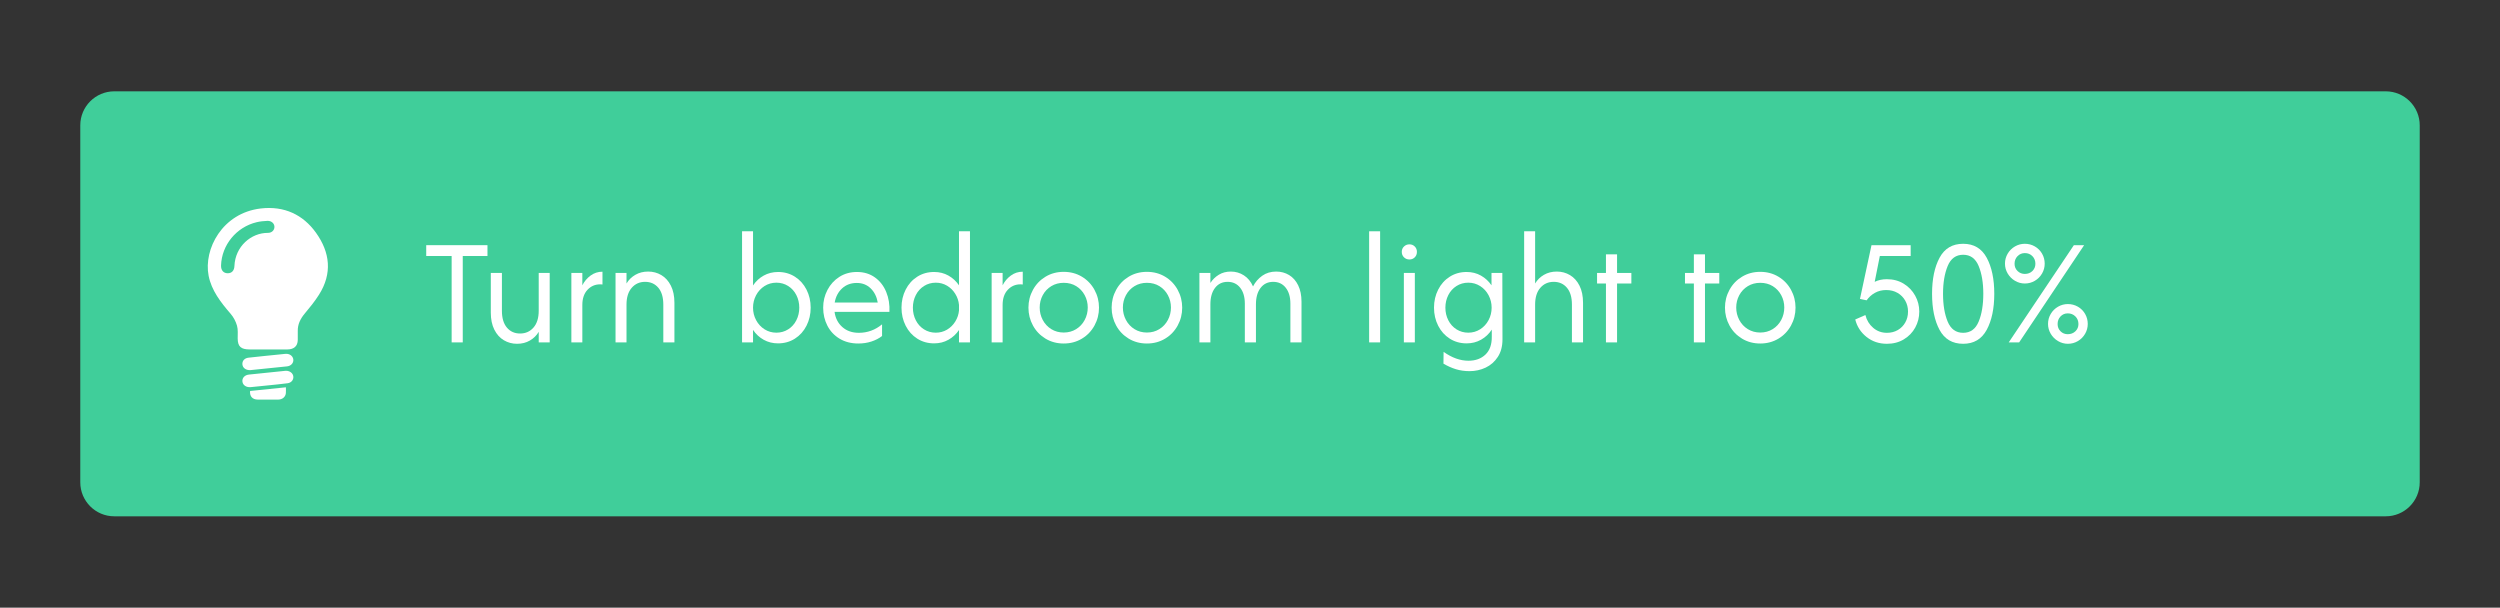 <?xml version="1.0" encoding="UTF-8" standalone="no"?><!DOCTYPE svg PUBLIC "-//W3C//DTD SVG 1.1//EN" "http://www.w3.org/Graphics/SVG/1.1/DTD/svg11.dtd"><svg width="100%" height="100%" viewBox="0 0 288 70" version="1.1" xmlns="http://www.w3.org/2000/svg" xmlns:xlink="http://www.w3.org/1999/xlink" xml:space="preserve" xmlns:serif="http://www.serif.com/" style="fill-rule:evenodd;clip-rule:evenodd;stroke-linejoin:round;stroke-miterlimit:1.414;"><rect x="0" y="0" width="288" height="70" fill="#333333" stroke="none"/><g id="notBanner"><path d="M278.752,14.438c0,-2.162 -1.755,-3.917 -3.916,-3.917l-261.672,0c-2.161,0 -3.916,1.755 -3.916,3.917l0,41.124c0,2.162 1.755,3.917 3.916,3.917l261.672,0c2.161,0 3.916,-1.755 3.916,-3.917l0,-41.124Z" style="fill:#40ce9a;"/><g><path d="M56.157,29.492l-2.848,0l0,9.952l-1.28,0l0,-9.952l-2.928,0l0,-1.248l7.056,0l0,1.248Z" style="fill:#fff;fill-rule:nonzero;"/><g><path d="M63.325,31.444l0,8l-1.264,0l0,-1.216c-0.245,0.416 -0.584,0.749 -1.016,1c-0.432,0.251 -0.925,0.376 -1.48,0.376c-0.555,0 -1.061,-0.136 -1.52,-0.408c-0.459,-0.272 -0.824,-0.677 -1.096,-1.216c-0.272,-0.539 -0.408,-1.197 -0.408,-1.976l0,-4.56l1.28,0l0,4.352c0,0.843 0.192,1.491 0.576,1.944c0.384,0.453 0.891,0.68 1.52,0.68c0.629,0 1.144,-0.229 1.544,-0.688c0.4,-0.459 0.6,-1.104 0.6,-1.936l0,-4.352l1.264,0Z" style="fill:#fff;fill-rule:nonzero;"/><path d="M67.085,32.868c0.224,-0.448 0.539,-0.821 0.944,-1.12c0.405,-0.299 0.864,-0.448 1.376,-0.448l0,1.472c-0.064,-0.011 -0.155,-0.016 -0.272,-0.016c-0.576,0 -1.061,0.211 -1.456,0.632c-0.395,0.421 -0.592,1.005 -0.592,1.752l0,4.304l-1.264,0l0,-8l1.264,0l0,1.424Z" style="fill:#fff;fill-rule:nonzero;"/><path d="M74.669,31.284c0.555,0 1.061,0.136 1.52,0.408c0.459,0.272 0.824,0.677 1.096,1.216c0.272,0.539 0.408,1.197 0.408,1.976l0,4.56l-1.28,0l0,-4.352c0,-0.843 -0.192,-1.491 -0.576,-1.944c-0.384,-0.453 -0.891,-0.68 -1.52,-0.68c-0.629,0 -1.144,0.229 -1.544,0.688c-0.4,0.459 -0.6,1.104 -0.6,1.936l0,4.352l-1.264,0l0,-8l1.264,0l0,1.216c0.245,-0.416 0.584,-0.749 1.016,-1c0.432,-0.251 0.925,-0.376 1.48,-0.376Z" style="fill:#fff;fill-rule:nonzero;"/><path d="M89.629,31.332c0.725,0 1.373,0.181 1.944,0.544c0.571,0.363 1.016,0.859 1.336,1.488c0.32,0.629 0.48,1.323 0.48,2.08c0,0.757 -0.16,1.451 -0.48,2.08c-0.32,0.629 -0.765,1.125 -1.336,1.488c-0.571,0.363 -1.219,0.544 -1.944,0.544c-0.608,0 -1.16,-0.139 -1.656,-0.416c-0.496,-0.277 -0.904,-0.656 -1.224,-1.136l0,1.44l-1.264,0l0,-12.8l1.264,0l0,6.24c0.32,-0.48 0.728,-0.859 1.224,-1.136c0.496,-0.277 1.048,-0.416 1.656,-0.416Zm-0.192,6.992c0.501,0 0.955,-0.128 1.36,-0.384c0.405,-0.256 0.72,-0.605 0.944,-1.048c0.224,-0.443 0.336,-0.925 0.336,-1.448c0,-0.523 -0.112,-1.005 -0.336,-1.448c-0.224,-0.443 -0.539,-0.792 -0.944,-1.048c-0.405,-0.256 -0.859,-0.384 -1.36,-0.384c-0.501,0 -0.957,0.131 -1.368,0.392c-0.411,0.261 -0.733,0.613 -0.968,1.056c-0.235,0.443 -0.352,0.92 -0.352,1.432c0,0.512 0.117,0.989 0.352,1.432c0.235,0.443 0.557,0.795 0.968,1.056c0.411,0.261 0.867,0.392 1.368,0.392Z" style="fill:#fff;fill-rule:nonzero;"/><path d="M98.717,31.332c0.8,0 1.491,0.208 2.072,0.624c0.581,0.416 1.016,0.976 1.304,1.68c0.288,0.704 0.411,1.467 0.368,2.288l-6.32,0c0.096,0.725 0.395,1.309 0.896,1.752c0.501,0.443 1.136,0.664 1.904,0.664c0.992,0 1.883,-0.325 2.672,-0.976l0,1.344c-0.341,0.267 -0.747,0.477 -1.216,0.632c-0.469,0.155 -0.976,0.232 -1.52,0.232c-0.821,0 -1.539,-0.184 -2.152,-0.552c-0.613,-0.368 -1.083,-0.867 -1.408,-1.496c-0.325,-0.629 -0.488,-1.323 -0.488,-2.08c0,-0.736 0.165,-1.419 0.496,-2.048c0.331,-0.629 0.789,-1.131 1.376,-1.504c0.587,-0.373 1.259,-0.56 2.016,-0.56Zm-0.016,1.264c-0.672,0 -1.235,0.208 -1.688,0.624c-0.453,0.416 -0.739,0.96 -0.856,1.632l4.96,0c-0.117,-0.672 -0.389,-1.216 -0.816,-1.632c-0.427,-0.416 -0.96,-0.624 -1.6,-0.624Z" style="fill:#fff;fill-rule:nonzero;"/><path d="M111.741,26.644l0,12.8l-1.264,0l0,-1.424c-0.32,0.469 -0.725,0.843 -1.216,1.12c-0.491,0.277 -1.04,0.416 -1.648,0.416c-0.725,0 -1.373,-0.181 -1.944,-0.544c-0.571,-0.363 -1.016,-0.859 -1.336,-1.488c-0.32,-0.629 -0.48,-1.323 -0.48,-2.08c0,-0.757 0.16,-1.451 0.48,-2.08c0.32,-0.629 0.765,-1.125 1.336,-1.488c0.571,-0.363 1.219,-0.544 1.944,-0.544c0.608,0 1.157,0.139 1.648,0.416c0.491,0.277 0.896,0.651 1.216,1.12l0,-6.224l1.264,0Zm-3.936,11.68c0.469,0 0.899,-0.115 1.288,-0.344c0.389,-0.229 0.707,-0.541 0.952,-0.936c0.245,-0.395 0.389,-0.821 0.432,-1.28l0,-0.64c-0.043,-0.459 -0.187,-0.885 -0.432,-1.28c-0.245,-0.395 -0.563,-0.707 -0.952,-0.936c-0.389,-0.229 -0.819,-0.344 -1.288,-0.344c-0.501,0 -0.955,0.128 -1.36,0.384c-0.405,0.256 -0.72,0.605 -0.944,1.048c-0.224,0.443 -0.336,0.925 -0.336,1.448c0,0.523 0.112,1.005 0.336,1.448c0.224,0.443 0.539,0.792 0.944,1.048c0.405,0.256 0.859,0.384 1.36,0.384Z" style="fill:#fff;fill-rule:nonzero;"/><path d="M115.501,32.868c0.224,-0.448 0.539,-0.821 0.944,-1.12c0.405,-0.299 0.864,-0.448 1.376,-0.448l0,1.472c-0.064,-0.011 -0.155,-0.016 -0.272,-0.016c-0.576,0 -1.061,0.211 -1.456,0.632c-0.395,0.421 -0.592,1.005 -0.592,1.752l0,4.304l-1.264,0l0,-8l1.264,0l0,1.424Z" style="fill:#fff;fill-rule:nonzero;"/></g><g><path d="M122.541,39.572c-0.779,0 -1.477,-0.187 -2.096,-0.56c-0.619,-0.373 -1.101,-0.877 -1.448,-1.512c-0.347,-0.635 -0.52,-1.32 -0.52,-2.056c0,-0.736 0.173,-1.421 0.52,-2.056c0.347,-0.635 0.829,-1.139 1.448,-1.512c0.619,-0.373 1.317,-0.56 2.096,-0.56c0.779,0 1.477,0.187 2.096,0.56c0.619,0.373 1.101,0.877 1.448,1.512c0.347,0.635 0.52,1.32 0.52,2.056c0,0.736 -0.173,1.421 -0.52,2.056c-0.347,0.635 -0.829,1.139 -1.448,1.512c-0.619,0.373 -1.317,0.56 -2.096,0.56Zm0,-1.264c0.533,0 1.011,-0.131 1.432,-0.392c0.421,-0.261 0.749,-0.613 0.984,-1.056c0.235,-0.443 0.352,-0.92 0.352,-1.432c0,-0.512 -0.117,-0.987 -0.352,-1.424c-0.235,-0.437 -0.56,-0.784 -0.976,-1.04c-0.416,-0.256 -0.896,-0.384 -1.44,-0.384c-0.533,0 -1.011,0.128 -1.432,0.384c-0.421,0.256 -0.749,0.603 -0.984,1.04c-0.235,0.437 -0.352,0.912 -0.352,1.424c0,0.512 0.117,0.989 0.352,1.432c0.235,0.443 0.563,0.795 0.984,1.056c0.421,0.261 0.899,0.392 1.432,0.392Z" style="fill:#fff;fill-rule:nonzero;"/><path d="M132.125,39.572c-0.779,0 -1.477,-0.187 -2.096,-0.56c-0.619,-0.373 -1.101,-0.877 -1.448,-1.512c-0.347,-0.635 -0.52,-1.32 -0.52,-2.056c0,-0.736 0.173,-1.421 0.52,-2.056c0.347,-0.635 0.829,-1.139 1.448,-1.512c0.619,-0.373 1.317,-0.56 2.096,-0.56c0.779,0 1.477,0.187 2.096,0.56c0.619,0.373 1.101,0.877 1.448,1.512c0.347,0.635 0.52,1.32 0.52,2.056c0,0.736 -0.173,1.421 -0.52,2.056c-0.347,0.635 -0.829,1.139 -1.448,1.512c-0.619,0.373 -1.317,0.56 -2.096,0.56Zm0,-1.264c0.533,0 1.011,-0.131 1.432,-0.392c0.421,-0.261 0.749,-0.613 0.984,-1.056c0.235,-0.443 0.352,-0.92 0.352,-1.432c0,-0.512 -0.117,-0.987 -0.352,-1.424c-0.235,-0.437 -0.56,-0.784 -0.976,-1.04c-0.416,-0.256 -0.896,-0.384 -1.44,-0.384c-0.533,0 -1.011,0.128 -1.432,0.384c-0.421,0.256 -0.749,0.603 -0.984,1.04c-0.235,0.437 -0.352,0.912 -0.352,1.424c0,0.512 0.117,0.989 0.352,1.432c0.235,0.443 0.563,0.795 0.984,1.056c0.421,0.261 0.899,0.392 1.432,0.392Z" style="fill:#fff;fill-rule:nonzero;"/><path d="M147.021,31.284c0.544,0 1.037,0.133 1.48,0.4c0.443,0.267 0.792,0.661 1.048,1.184c0.256,0.523 0.384,1.152 0.384,1.888l0,4.688l-1.28,0l0,-4.464c0,-0.768 -0.179,-1.379 -0.536,-1.832c-0.357,-0.453 -0.84,-0.68 -1.448,-0.68c-0.608,0 -1.091,0.232 -1.448,0.696c-0.357,0.464 -0.536,1.096 -0.536,1.896l0,4.384l-1.28,0l0,-4.464c0,-0.768 -0.179,-1.379 -0.536,-1.832c-0.357,-0.453 -0.84,-0.68 -1.448,-0.68c-0.608,0 -1.091,0.232 -1.448,0.696c-0.357,0.464 -0.536,1.096 -0.536,1.896l0,4.384l-1.264,0l0,-8l1.264,0l0,1.152c0.245,-0.384 0.568,-0.699 0.968,-0.944c0.4,-0.245 0.861,-0.368 1.384,-0.368c0.555,0 1.059,0.147 1.512,0.44c0.453,0.293 0.803,0.717 1.048,1.272c0.256,-0.501 0.611,-0.912 1.064,-1.232c0.453,-0.32 0.989,-0.48 1.608,-0.48Z" style="fill:#fff;fill-rule:nonzero;"/><rect x="157.725" y="26.644" width="1.264" height="12.8" style="fill:#fff;fill-rule:nonzero;"/><path d="M162.365,29.892c-0.245,0 -0.453,-0.083 -0.624,-0.248c-0.171,-0.165 -0.256,-0.376 -0.256,-0.632c0,-0.245 0.085,-0.451 0.256,-0.616c0.171,-0.165 0.379,-0.248 0.624,-0.248c0.245,0 0.451,0.083 0.616,0.248c0.165,0.165 0.248,0.371 0.248,0.616c0,0.256 -0.083,0.467 -0.248,0.632c-0.165,0.165 -0.371,0.248 -0.616,0.248Zm-0.64,1.552l1.264,0l0,8l-1.264,0l0,-8Z" style="fill:#fff;fill-rule:nonzero;"/><path d="M173.085,39.108c0,0.789 -0.179,1.459 -0.536,2.008c-0.357,0.549 -0.824,0.96 -1.4,1.232c-0.576,0.272 -1.195,0.408 -1.856,0.408c-0.565,0 -1.091,-0.075 -1.576,-0.224c-0.485,-0.149 -0.963,-0.363 -1.432,-0.64l0.016,-1.36c0.96,0.683 1.915,1.024 2.864,1.024c0.811,0 1.464,-0.237 1.96,-0.712c0.496,-0.475 0.739,-1.16 0.728,-2.056l0,-0.816c-0.32,0.491 -0.731,0.877 -1.232,1.16c-0.501,0.283 -1.056,0.424 -1.664,0.424c-0.725,0 -1.373,-0.181 -1.944,-0.544c-0.571,-0.363 -1.016,-0.859 -1.336,-1.488c-0.32,-0.629 -0.48,-1.323 -0.48,-2.08c0,-0.757 0.16,-1.451 0.48,-2.08c0.32,-0.629 0.765,-1.125 1.336,-1.488c0.571,-0.363 1.219,-0.544 1.944,-0.544c0.608,0 1.157,0.139 1.648,0.416c0.491,0.277 0.896,0.651 1.216,1.12l0,-1.424l1.248,0l0.016,7.664Zm-3.936,-0.784c0.501,0 0.957,-0.131 1.368,-0.392c0.411,-0.261 0.733,-0.613 0.968,-1.056c0.235,-0.443 0.352,-0.92 0.352,-1.432c0,-0.512 -0.117,-0.989 -0.352,-1.432c-0.235,-0.443 -0.557,-0.795 -0.968,-1.056c-0.411,-0.261 -0.867,-0.392 -1.368,-0.392c-0.501,0 -0.955,0.128 -1.36,0.384c-0.405,0.256 -0.72,0.605 -0.944,1.048c-0.224,0.443 -0.336,0.925 -0.336,1.448c0,0.523 0.112,1.005 0.336,1.448c0.224,0.443 0.539,0.792 0.944,1.048c0.405,0.256 0.859,0.384 1.36,0.384Z" style="fill:#fff;fill-rule:nonzero;"/><path d="M179.341,31.284c0.555,0 1.061,0.136 1.52,0.408c0.459,0.272 0.824,0.677 1.096,1.216c0.272,0.539 0.408,1.197 0.408,1.976l0,4.56l-1.28,0l0,-4.352c0,-0.843 -0.192,-1.491 -0.576,-1.944c-0.384,-0.453 -0.891,-0.68 -1.52,-0.68c-0.629,0 -1.144,0.229 -1.544,0.688c-0.4,0.459 -0.6,1.104 -0.6,1.936l0,4.352l-1.264,0l0,-12.8l1.264,0l0,6.016c0.245,-0.416 0.584,-0.749 1.016,-1c0.432,-0.251 0.925,-0.376 1.48,-0.376Z" style="fill:#fff;fill-rule:nonzero;"/><path d="M187.933,32.66l-1.648,0l0,6.784l-1.28,0l0,-6.784l-1.024,0l0,-1.216l1.024,0l0,-2.144l1.28,0l0,2.144l1.648,0l0,1.216Z" style="fill:#fff;fill-rule:nonzero;"/><path d="M198.061,32.66l-1.648,0l0,6.784l-1.28,0l0,-6.784l-1.024,0l0,-1.216l1.024,0l0,-2.144l1.28,0l0,2.144l1.648,0l0,1.216Z" style="fill:#fff;fill-rule:nonzero;"/></g><g><path d="M202.781,39.572c-0.779,0 -1.477,-0.187 -2.096,-0.56c-0.619,-0.373 -1.101,-0.877 -1.448,-1.512c-0.347,-0.635 -0.52,-1.32 -0.52,-2.056c0,-0.736 0.173,-1.421 0.52,-2.056c0.347,-0.635 0.829,-1.139 1.448,-1.512c0.619,-0.373 1.317,-0.56 2.096,-0.56c0.779,0 1.477,0.187 2.096,0.56c0.619,0.373 1.101,0.877 1.448,1.512c0.347,0.635 0.52,1.32 0.52,2.056c0,0.736 -0.173,1.421 -0.52,2.056c-0.347,0.635 -0.829,1.139 -1.448,1.512c-0.619,0.373 -1.317,0.56 -2.096,0.56Zm0,-1.264c0.533,0 1.011,-0.131 1.432,-0.392c0.421,-0.261 0.749,-0.613 0.984,-1.056c0.235,-0.443 0.352,-0.92 0.352,-1.432c0,-0.512 -0.117,-0.987 -0.352,-1.424c-0.235,-0.437 -0.56,-0.784 -0.976,-1.04c-0.416,-0.256 -0.896,-0.384 -1.44,-0.384c-0.533,0 -1.011,0.128 -1.432,0.384c-0.421,0.256 -0.749,0.603 -0.984,1.04c-0.235,0.437 -0.352,0.912 -0.352,1.424c0,0.512 0.117,0.989 0.352,1.432c0.235,0.443 0.563,0.795 0.984,1.056c0.421,0.261 0.899,0.392 1.432,0.392Z" style="fill:#fff;fill-rule:nonzero;"/><path d="M217.373,32.164c0.725,0 1.371,0.173 1.936,0.52c0.565,0.347 1.005,0.805 1.32,1.376c0.315,0.571 0.472,1.181 0.472,1.832c0,0.661 -0.155,1.275 -0.464,1.84c-0.309,0.565 -0.747,1.019 -1.312,1.36c-0.565,0.341 -1.216,0.512 -1.952,0.512c-0.907,0 -1.691,-0.264 -2.352,-0.792c-0.661,-0.528 -1.093,-1.197 -1.296,-2.008l1.168,-0.512c0.149,0.597 0.448,1.088 0.896,1.472c0.448,0.384 0.976,0.576 1.584,0.576c0.469,0 0.888,-0.107 1.256,-0.32c0.368,-0.213 0.656,-0.507 0.864,-0.88c0.208,-0.373 0.312,-0.789 0.312,-1.248c0,-0.459 -0.107,-0.877 -0.32,-1.256c-0.213,-0.379 -0.509,-0.677 -0.888,-0.896c-0.379,-0.219 -0.813,-0.328 -1.304,-0.328c-0.48,0 -0.912,0.107 -1.296,0.32c-0.384,0.213 -0.704,0.501 -0.96,0.864l-0.768,-0.16l1.328,-6.192l4.512,0l0,1.248l-3.552,0l-0.592,2.976c0.405,-0.203 0.875,-0.304 1.408,-0.304Z" style="fill:#fff;fill-rule:nonzero;"/><path d="M226.157,39.604c-1.237,0 -2.144,-0.533 -2.72,-1.6c-0.576,-1.067 -0.864,-2.453 -0.864,-4.16c0,-1.696 0.288,-3.08 0.864,-4.152c0.576,-1.072 1.483,-1.608 2.72,-1.608c1.227,0 2.131,0.536 2.712,1.608c0.581,1.072 0.872,2.456 0.872,4.152c0,1.696 -0.291,3.08 -0.872,4.152c-0.581,1.072 -1.485,1.608 -2.712,1.608Zm0,-1.264c0.832,0 1.427,-0.429 1.784,-1.288c0.357,-0.859 0.536,-1.928 0.536,-3.208c0,-1.269 -0.179,-2.336 -0.536,-3.2c-0.357,-0.864 -0.952,-1.296 -1.784,-1.296c-0.832,0 -1.427,0.432 -1.784,1.296c-0.357,0.864 -0.536,1.931 -0.536,3.2c0,1.28 0.179,2.349 0.536,3.208c0.357,0.859 0.952,1.288 1.784,1.288Z" style="fill:#fff;fill-rule:nonzero;"/><path d="M233.261,32.66c-0.405,0 -0.784,-0.104 -1.136,-0.312c-0.352,-0.208 -0.632,-0.488 -0.84,-0.84c-0.208,-0.352 -0.312,-0.731 -0.312,-1.136c0,-0.416 0.104,-0.8 0.312,-1.152c0.208,-0.352 0.488,-0.629 0.84,-0.832c0.352,-0.203 0.731,-0.304 1.136,-0.304c0.416,0 0.8,0.101 1.152,0.304c0.352,0.203 0.629,0.48 0.832,0.832c0.203,0.352 0.304,0.736 0.304,1.152c0,0.405 -0.101,0.784 -0.304,1.136c-0.203,0.352 -0.48,0.632 -0.832,0.84c-0.352,0.208 -0.736,0.312 -1.152,0.312Zm5.648,-4.416l1.184,0l-7.488,11.2l-1.2,0l7.504,-11.2Zm-5.648,3.312c0.352,0 0.643,-0.112 0.872,-0.336c0.229,-0.224 0.344,-0.501 0.344,-0.832c0,-0.352 -0.115,-0.645 -0.344,-0.88c-0.229,-0.235 -0.52,-0.352 -0.872,-0.352c-0.331,0 -0.611,0.117 -0.84,0.352c-0.229,0.235 -0.344,0.528 -0.344,0.88c0,0.331 0.115,0.608 0.344,0.832c0.229,0.224 0.509,0.336 0.84,0.336Zm4.96,8.048c-0.405,0 -0.784,-0.104 -1.136,-0.312c-0.352,-0.208 -0.632,-0.488 -0.84,-0.84c-0.208,-0.352 -0.312,-0.731 -0.312,-1.136c0,-0.416 0.104,-0.8 0.312,-1.152c0.208,-0.352 0.488,-0.629 0.84,-0.832c0.352,-0.203 0.731,-0.304 1.136,-0.304c0.416,0 0.8,0.101 1.152,0.304c0.352,0.203 0.629,0.48 0.832,0.832c0.203,0.352 0.304,0.736 0.304,1.152c0,0.405 -0.101,0.784 -0.304,1.136c-0.203,0.352 -0.48,0.632 -0.832,0.84c-0.352,0.208 -0.736,0.312 -1.152,0.312Zm-0.016,-1.104c0.352,0 0.645,-0.112 0.88,-0.336c0.235,-0.224 0.352,-0.501 0.352,-0.832c0,-0.352 -0.117,-0.645 -0.352,-0.88c-0.235,-0.235 -0.528,-0.352 -0.88,-0.352c-0.331,0 -0.608,0.117 -0.832,0.352c-0.224,0.235 -0.336,0.528 -0.336,0.88c0,0.331 0.112,0.608 0.336,0.832c0.224,0.224 0.501,0.336 0.832,0.336Z" style="fill:#fff;fill-rule:nonzero;"/></g></g><g><path d="M30.827,40.257c-0.682,0 -1.365,0.001 -2.046,0c-1.033,-0.001 -1.391,-0.334 -1.399,-1.268c-0.003,-0.492 0.053,-1.006 -0.079,-1.472c-0.139,-0.484 -0.396,-0.977 -0.734,-1.369c-1.143,-1.323 -2.206,-2.689 -2.536,-4.383c-0.596,-3.062 1.574,-7.226 6,-7.748c2.721,-0.319 4.878,0.72 6.359,2.781c1.644,2.289 1.905,4.717 0.353,7.16c-0.481,0.759 -1.059,1.472 -1.644,2.17c-0.504,0.604 -0.813,1.245 -0.797,2.01c0.009,0.342 0.009,0.684 0,1.026c-0.013,0.706 -0.432,1.088 -1.201,1.093c-0.758,0.004 -1.518,0 -2.276,0Zm-5.362,-9.664c-0.015,0.535 0.275,0.878 0.754,0.886c0.47,0.009 0.766,-0.299 0.786,-0.822c0.088,-2.277 1.932,-3.844 3.863,-3.83c0.455,0.004 0.759,-0.327 0.748,-0.702c-0.01,-0.392 -0.353,-0.701 -0.818,-0.681c-0.408,0.017 -0.824,0.058 -1.219,0.151c-2.347,0.556 -4.046,2.633 -4.114,4.998Z" style="fill:#fff;"/><path d="M28.811,42.641c-0.492,0.008 -0.844,-0.26 -0.885,-0.651c-0.04,-0.4 0.226,-0.731 0.7,-0.785c1.274,-0.146 2.552,-0.267 3.829,-0.398c0.141,-0.015 0.28,-0.032 0.422,-0.044c0.467,-0.041 0.855,0.229 0.911,0.631c0.055,0.402 -0.247,0.762 -0.718,0.812c-0.955,0.106 -1.913,0.196 -2.872,0.293c-0.472,0.049 -0.944,0.097 -1.387,0.142Z" style="fill:#fff;"/><path d="M32.962,42.716c0.432,0.001 0.785,0.276 0.827,0.647c0.045,0.379 -0.212,0.725 -0.653,0.786c-0.763,0.103 -1.53,0.171 -2.296,0.251c-0.651,0.068 -1.303,0.132 -1.954,0.197c-0.498,0.049 -0.899,-0.21 -0.957,-0.621c-0.061,-0.417 0.247,-0.772 0.745,-0.825c1.39,-0.149 2.782,-0.288 4.173,-0.43c0.038,-0.003 0.077,-0.003 0.115,-0.005Z" style="fill:#fff;"/><path d="M32.935,44.617c0,0.254 0.016,0.463 -0.004,0.672c-0.039,0.429 -0.391,0.736 -0.865,0.743c-0.797,0.01 -1.592,0.01 -2.386,-0.001c-0.601,-0.007 -0.932,-0.38 -0.871,-0.99c1.35,-0.138 2.71,-0.279 4.126,-0.424Z" style="fill:#fff;"/></g></g></svg>